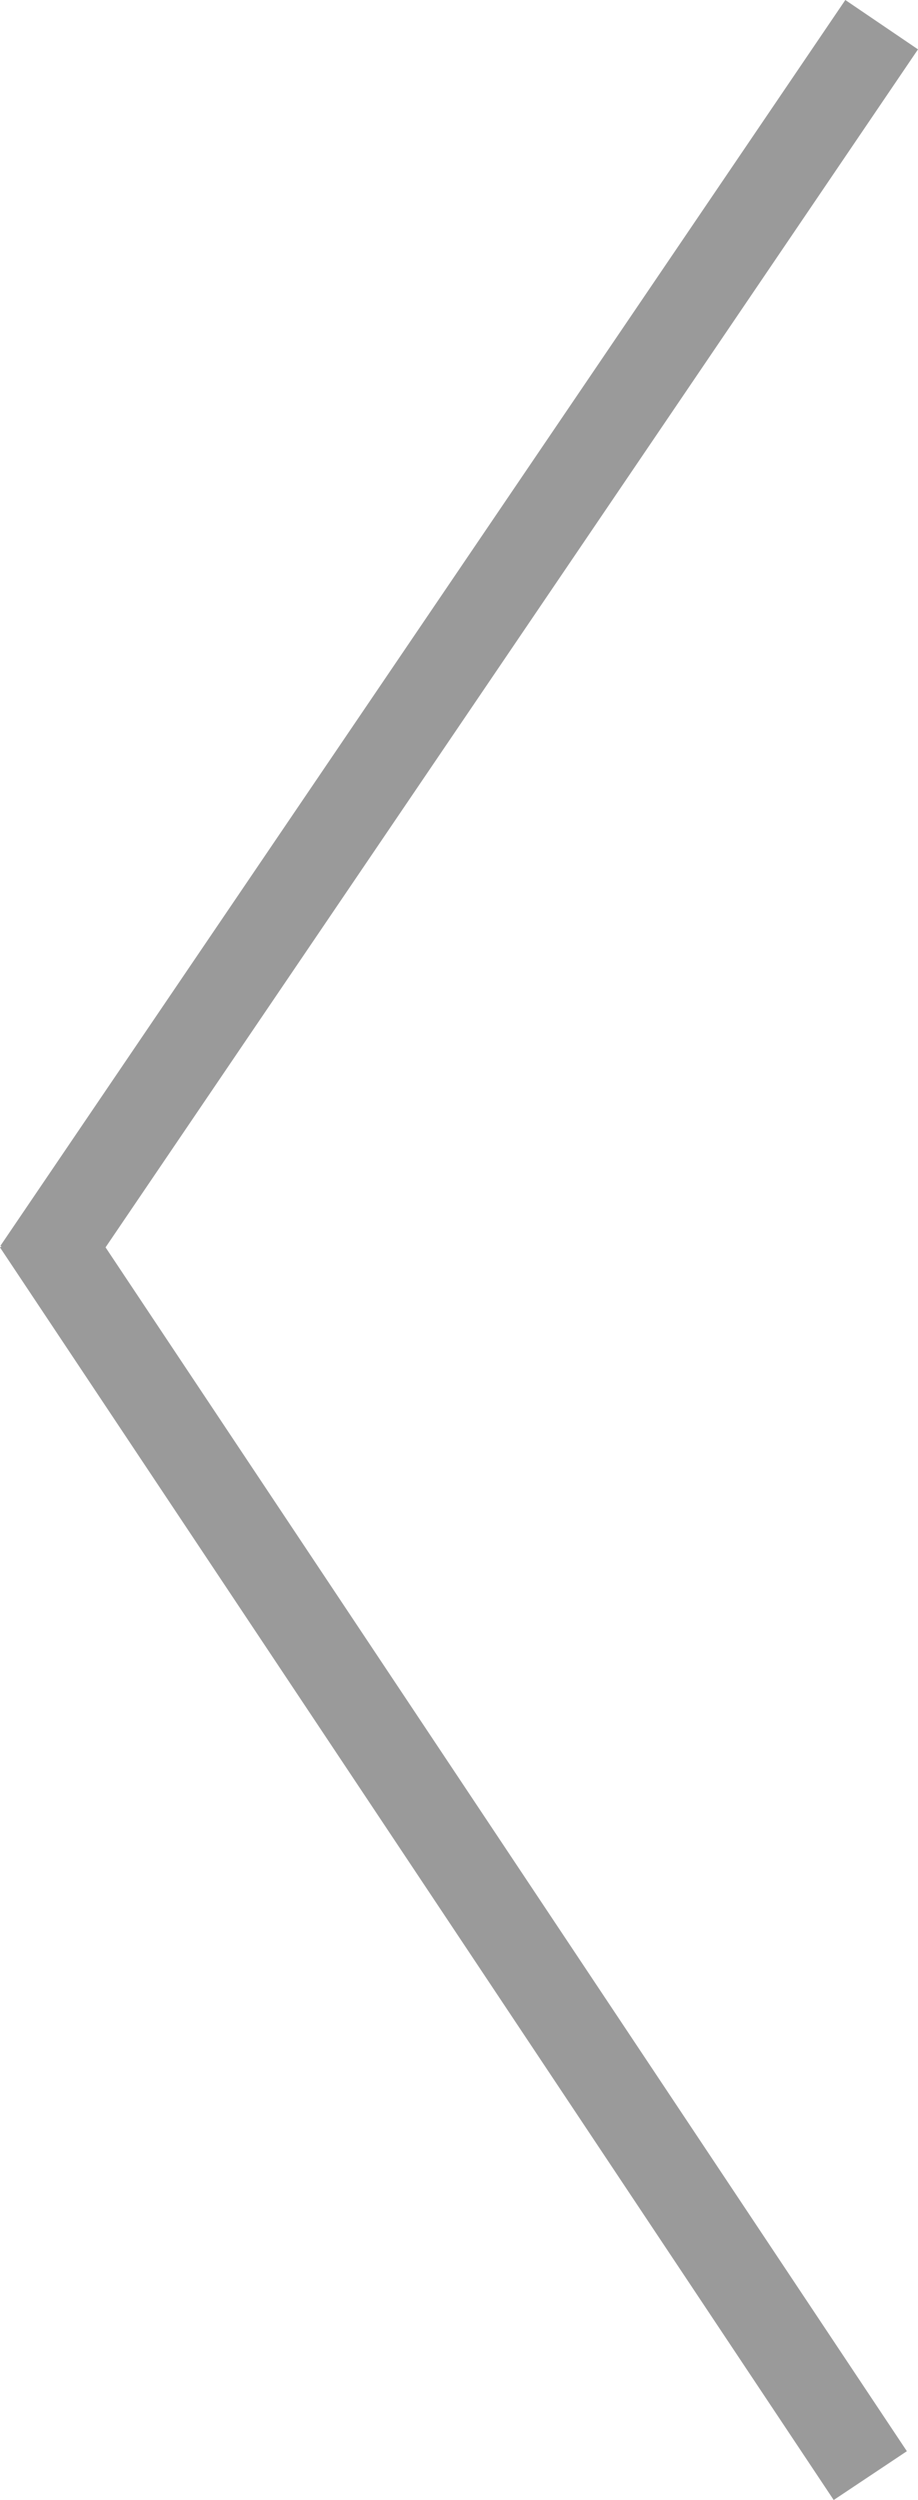 <?xml version="1.0" encoding="utf-8"?>
<!-- Generator: Adobe Illustrator 17.0.0, SVG Export Plug-In . SVG Version: 6.00 Build 0)  -->
<!DOCTYPE svg PUBLIC "-//W3C//DTD SVG 1.1//EN" "http://www.w3.org/Graphics/SVG/1.1/DTD/svg11.dtd">
<svg version="1.1" xmlns="http://www.w3.org/2000/svg" xmlns:xlink="http://www.w3.org/1999/xlink" x="0px" y="0px"
	 width="12.871px" height="35.04px" viewBox="0 0 12.871 35.04" enable-background="new 0 0 12.871 35.04" xml:space="preserve">
<g id="Layer_1" display="none">
	<polygon display="inline" points="11.391,17.483 0,0.692 1.019,0 12.865,17.461 12.851,17.471 12.871,17.484 1.183,35.04 
		0.157,34.356 	"/>
</g>
<g id="Layer_2" display="none">
	<polygon display="inline" points="1.48,17.483 12.871,0.692 11.852,0 0.006,17.461 0.021,17.471 0,17.484 11.689,35.04 
		12.714,34.356 	"/>
</g>
<g id="Layer_2_1_" display="none">
	<polygon display="inline" fill="#9A9A9A" points="11.391,17.483 0,0.692 1.02,0 12.865,17.461 12.851,17.471 12.871,17.484 
		1.183,35.04 0.157,34.356 	"/>
</g>
<g id="Layer_2_2_">
	<polygon fill="#9A9A9A" points="1.48,17.483 12.871,0.692 11.852,0 0.006,17.461 0.021,17.471 0,17.484 11.689,35.04 
		12.715,34.356 	"/>
</g>
</svg>
